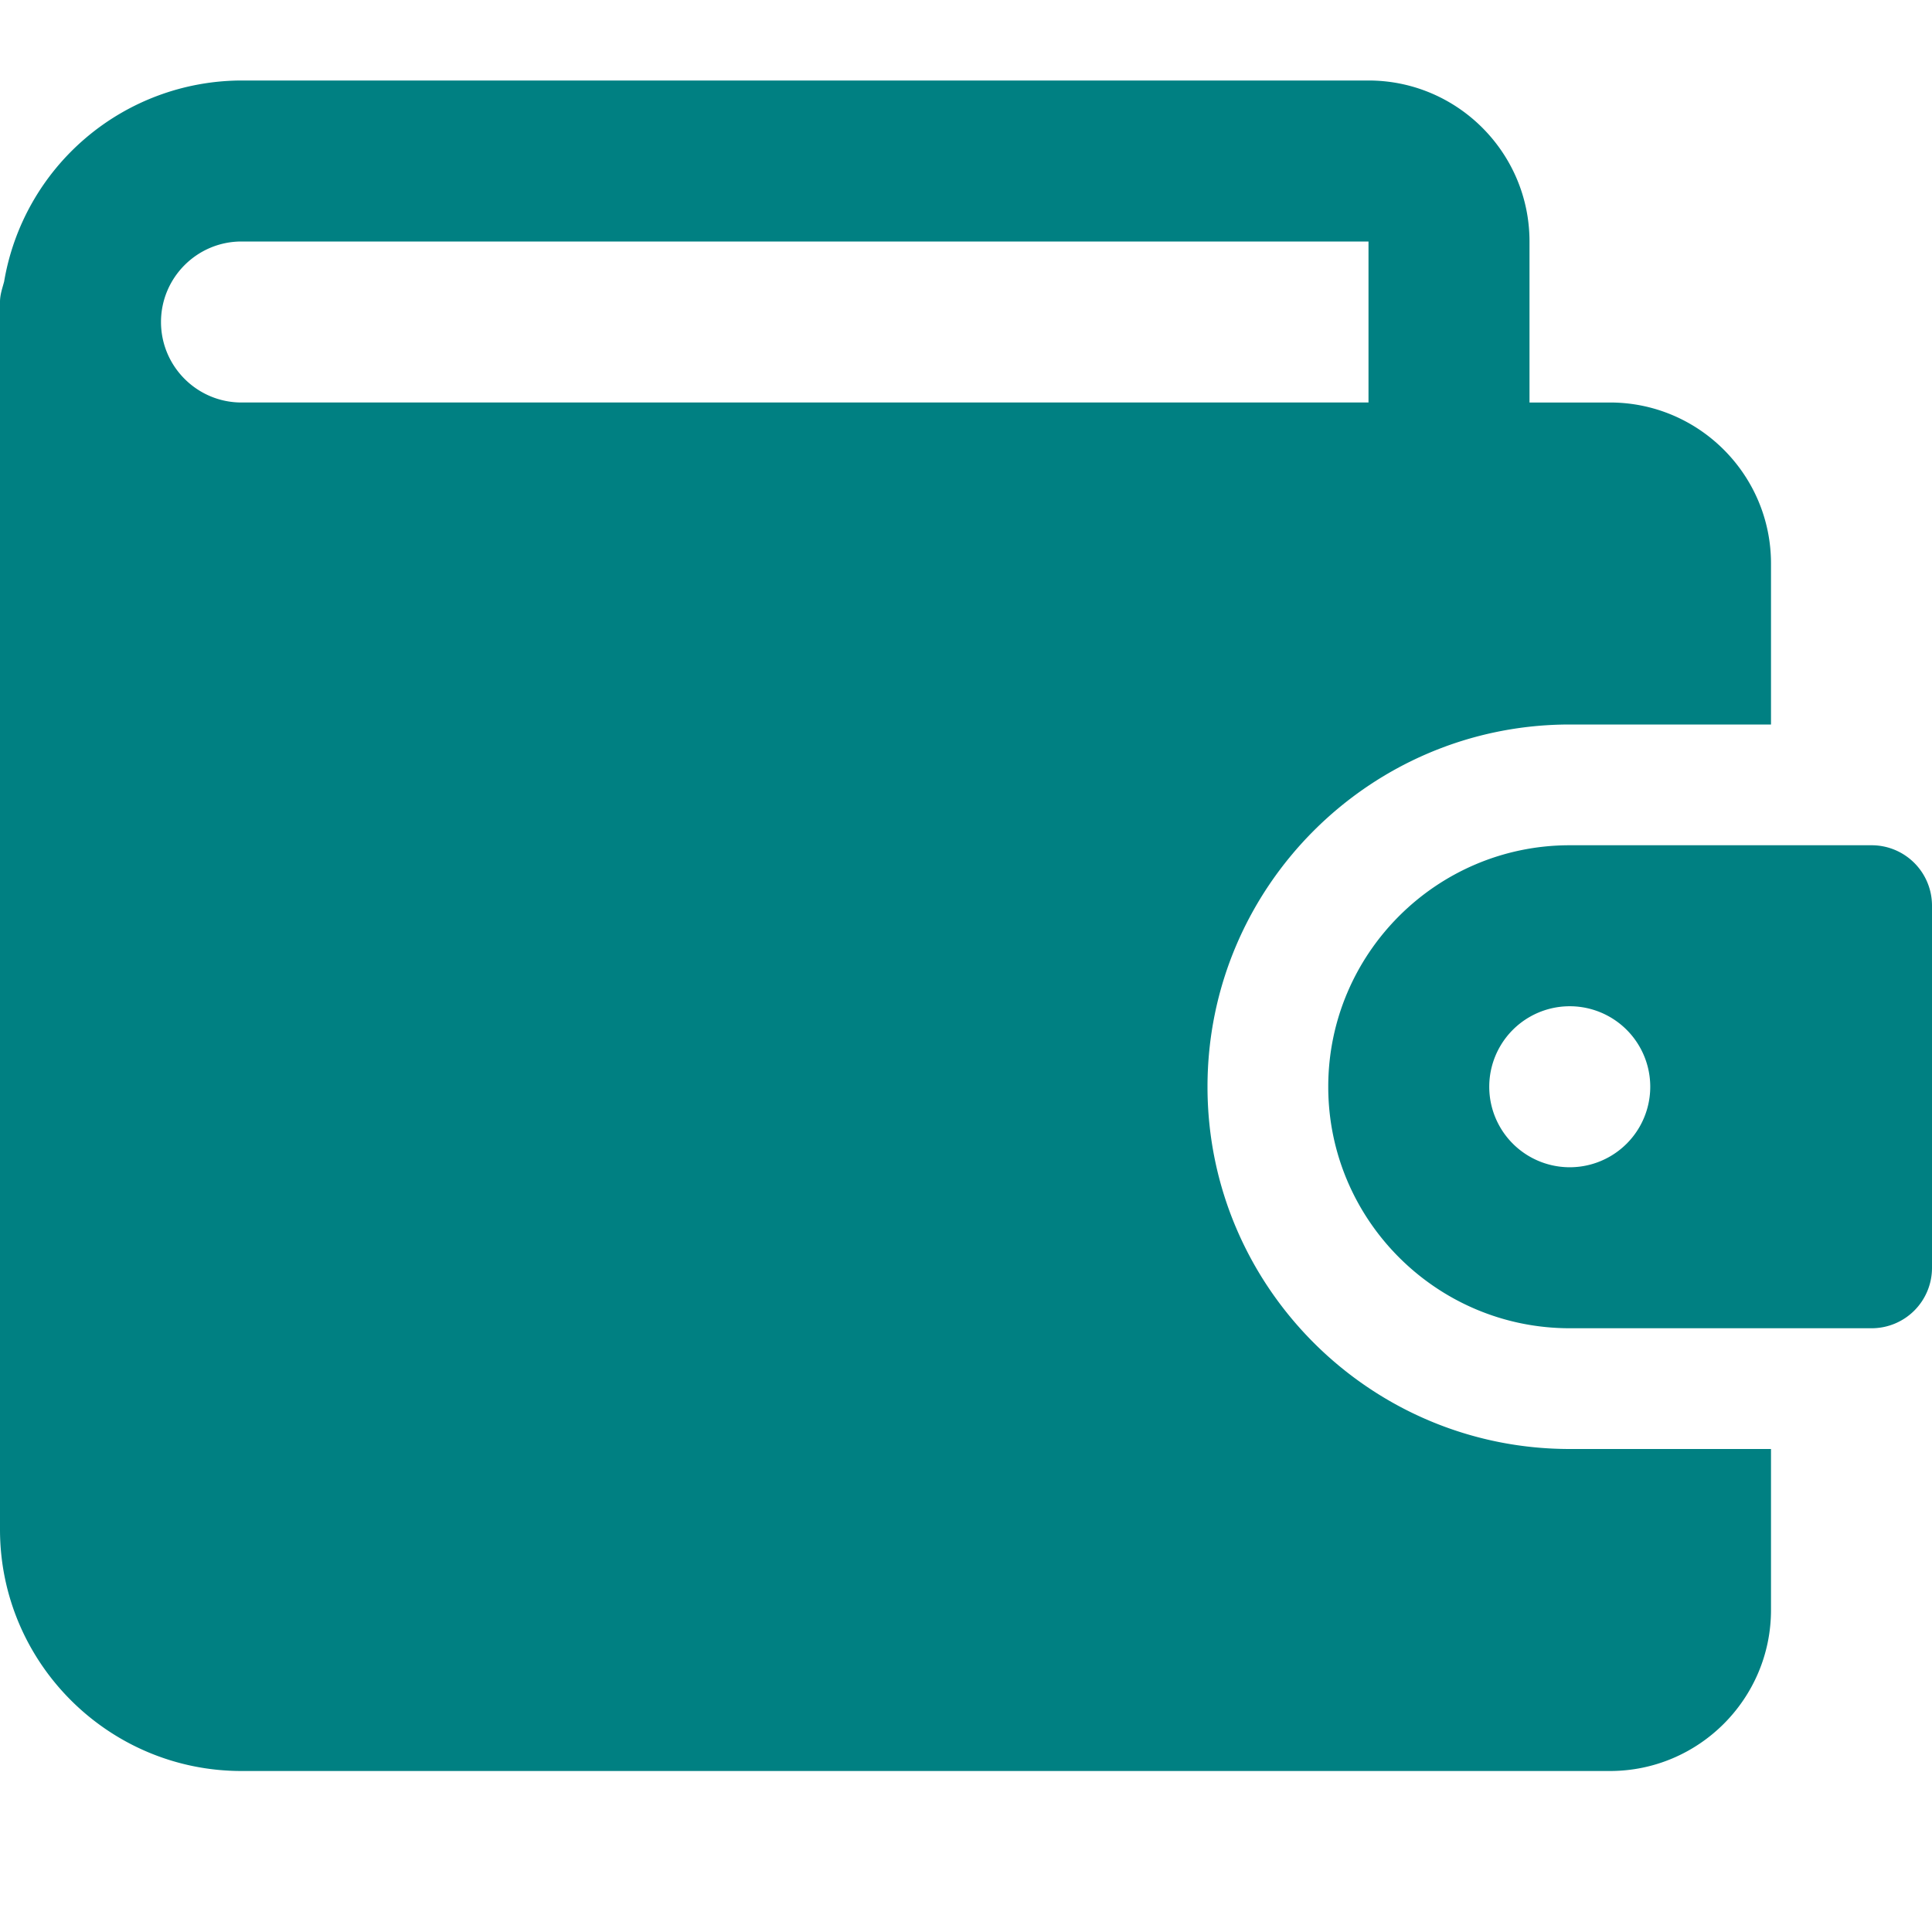 <?xml version="1.0"?><svg xmlns="http://www.w3.org/2000/svg" version="1.1" xmlns:xlink="http://www.w3.org/1999/xlink" width="512" height="512" x="0" y="0" viewBox="0 0 24 24" style="enable-background:new 0 0 512 512" xml:space="preserve" class=""><g><path d="M19.5 18c-2.481 0-4.5-2.019-4.5-4.5S17.019 9 19.5 9H22V7c0-1.103-.897-2-2-2h-1V3c0-1.103-.897-2-2-2H3A2.998 2.998 0 0 0 .051 3.499C.029 3.581 0 3.661 0 3.75V19c0 1.654 1.346 3 3 3h17c1.103 0 2-.897 2-2v-2zM2 4c0-.551.448-1 1-1h14v2H3c-.552 0-1-.449-1-1z" fill="#008082" opacity="1" data-original="#000000" class=""></path><path d="M23.25 10.5H19.5c-1.654 0-3 1.346-3 3s1.346 3 3 3h3.75a.75.75 0 0 0 .75-.75v-4.5a.75.75 0 0 0-.75-.75zm-3.75 4a1 1 0 1 1 0-2 1 1 0 0 1 0 2z" fill="#008082" opacity="1" data-original="#000000" class=""></path></g></svg>